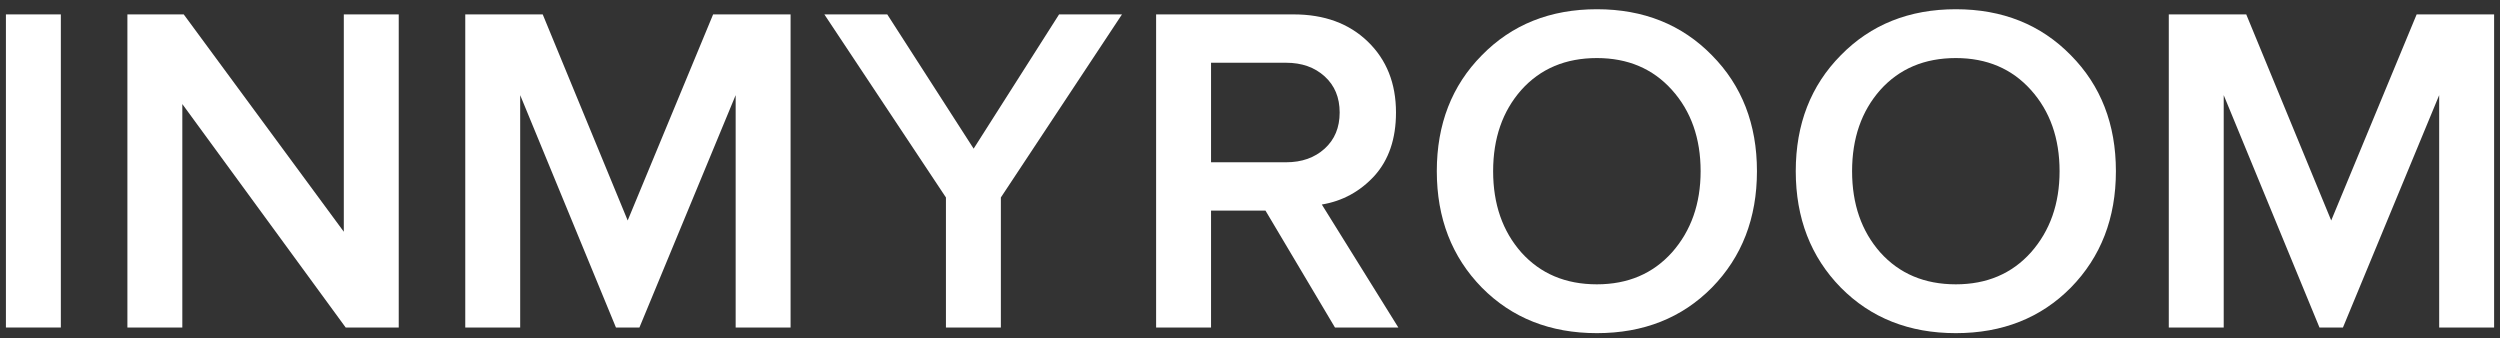 <?xml version="1.0" encoding="UTF-8"?> <svg xmlns="http://www.w3.org/2000/svg" width="229" height="31" viewBox="0 0 229 31" fill="none"><rect x="0" y="0" width="229" height="31" fill="#333333" stroke="none"/> <path d="M228.46 30H223.429V8.715L214.614 30H212.464L203.692 8.715V30H198.661V1.319H205.756L213.539 20.196L221.365 1.319H228.46V30Z" fill="white"></path> <path d="M189.689 26.345C186.937 29.126 183.426 30.516 179.154 30.516C174.883 30.516 171.371 29.126 168.619 26.345C165.867 23.536 164.491 19.981 164.491 15.681C164.491 11.381 165.867 7.841 168.619 5.06C171.371 2.251 174.883 0.846 179.154 0.846C183.426 0.846 186.937 2.251 189.689 5.06C192.441 7.841 193.817 11.381 193.817 15.681C193.817 19.981 192.441 23.536 189.689 26.345ZM179.154 26.044C181.992 26.044 184.286 25.069 186.034 23.12C187.783 21.142 188.657 18.662 188.657 15.681C188.657 12.671 187.783 10.191 186.034 8.242C184.286 6.293 181.992 5.318 179.154 5.318C176.288 5.318 173.98 6.293 172.231 8.242C170.511 10.191 169.651 12.671 169.651 15.681C169.651 18.691 170.511 21.171 172.231 23.12C173.98 25.069 176.288 26.044 179.154 26.044Z" fill="white"></path> <path d="M156.809 26.345C154.057 29.126 150.546 30.516 146.274 30.516C142.003 30.516 138.491 29.126 135.739 26.345C132.987 23.536 131.611 19.981 131.611 15.681C131.611 11.381 132.987 7.841 135.739 5.06C138.491 2.251 142.003 0.846 146.274 0.846C150.546 0.846 154.057 2.251 156.809 5.06C159.561 7.841 160.937 11.381 160.937 15.681C160.937 19.981 159.561 23.536 156.809 26.345ZM146.274 26.044C149.112 26.044 151.406 25.069 153.154 23.12C154.903 21.142 155.777 18.662 155.777 15.681C155.777 12.671 154.903 10.191 153.154 8.242C151.406 6.293 149.112 5.318 146.274 5.318C143.408 5.318 141.1 6.293 139.351 8.242C137.631 10.191 136.771 12.671 136.771 15.681C136.771 18.691 137.631 21.171 139.351 23.12C141.1 25.069 143.408 26.044 146.274 26.044Z" fill="white"></path> <path d="M128.088 30H122.283L115.919 19.293H110.931V30H105.9V1.319H118.499C121.309 1.319 123.573 2.15 125.293 3.813C127.013 5.476 127.873 7.64 127.873 10.306C127.873 12.714 127.214 14.649 125.895 16.111C124.577 17.544 122.971 18.419 121.079 18.734L128.088 30ZM117.811 14.864C119.245 14.864 120.42 14.448 121.337 13.617C122.255 12.786 122.713 11.682 122.713 10.306C122.713 8.93 122.255 7.826 121.337 6.995C120.42 6.164 119.245 5.748 117.811 5.748H110.931V14.864H117.811Z" fill="white"></path> <path d="M91.679 30H86.648V18.089L75.511 1.319H81.273L89.185 13.617L97.011 1.319H102.773L91.679 18.089V30Z" fill="white"></path> <path d="M72.417 30H67.386V8.715L58.571 30H56.421L47.649 8.715V30H42.618V1.319H49.713L57.496 20.196L65.322 1.319H72.417V30Z" fill="white"></path> <path d="M36.524 30H31.665L16.701 9.532V30H11.67V1.319H16.83L31.493 21.228V1.319H36.524V30Z" fill="white"></path> <path d="M5.573 30H0.542V1.319H5.573V30Z" fill="white"></path> </svg> 